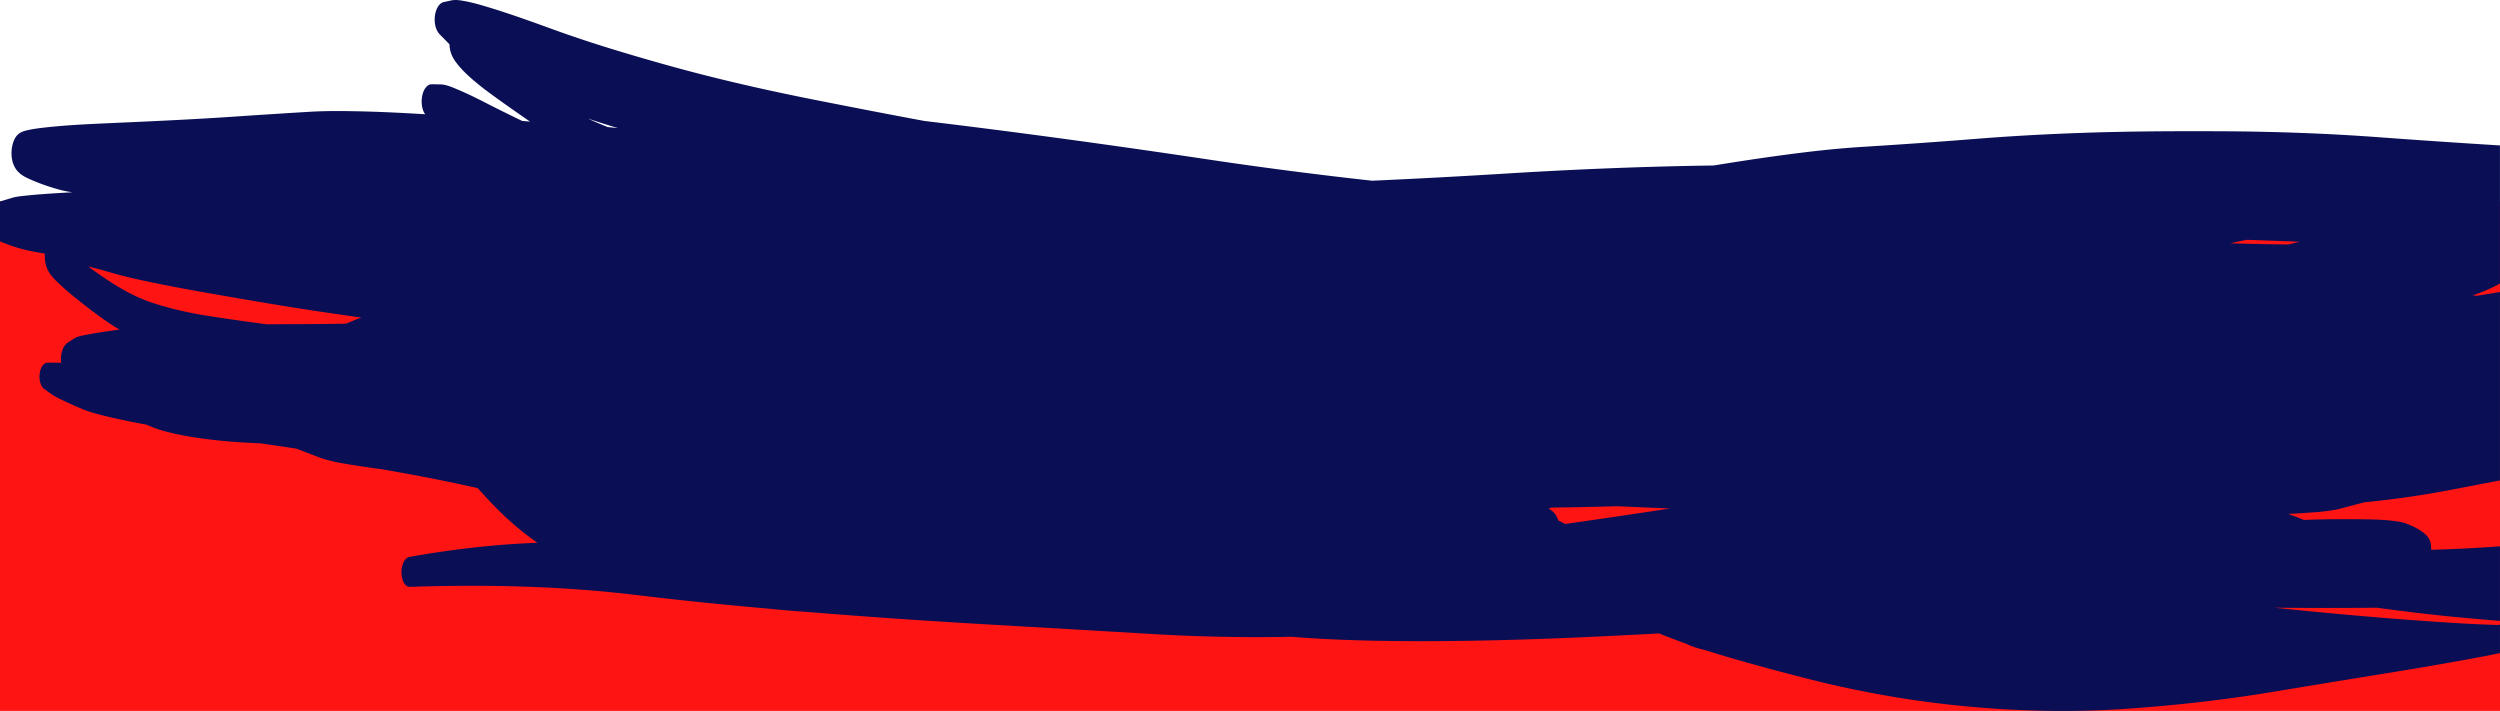 <svg xmlns="http://www.w3.org/2000/svg" width="1600" height="455.003" viewBox="0 0 423.333 120.386" preserveAspectRatio="none"><path fill="#ff1414" d="M0 34.131h423.333v86.255H0z"/><path fill="#0a0f55" d="M77.518.015c-.376-.029-.752-.02-1.124.062h-.002c-.421.093-.841.185-1.262.278-.691.153-1.299 1.016-1.476 2.262-.028.185-.042.375-.047.563-.005.183-0.0.37.015.55.08.976.424 1.675.878 2.135.509.513 1.015 1.027 1.523 1.543.028.029.057.053.087.082.005.185.02.373.045.563.152 1.135.634 1.934 1.137 2.593 1.095 1.426 2.337 2.503 3.566 3.517 1.185.979 2.399 1.847 3.609 2.72 1.756 1.262 3.519 2.49 5.285 3.707-.444-.037-.888-.077-1.334-.114-1.968-.95-3.933-1.915-5.891-2.918-1.646-.847-3.3-1.67-4.968-2.371-.968-.407-1.975-.873-2.98-.895-.496-.008-.995-.019-1.491-.026-.077 0-.155.008-.229.024-.055.013-.107.037-.162.058-.015.008-.033.011-.048.019-.496.23-.928.854-1.13 1.749-.122.537-.15 1.122-.08 1.68.077.624.274 1.167.553 1.551-.184-.011-.369-.021-.551-.035-3.726-.222-7.452-.402-11.18-.473-2.656-.053-5.318-.066-7.976.098-4.339.262-8.679.542-13.021.836-6.973.471-13.949.778-20.922 1.09-3.599.161-7.2.328-10.799.736-.945.106-1.891.222-2.833.437-.748.172-1.599.368-2.167 1.37-.003.005-.007.01-.01.016-.04.074-.08.149-.115.228 0 .003-0.0.005-.003.01-.439.958-.591 2.257-.359 3.403.172.849.529 1.5.953 1.958.606.654 1.317.998 2.002 1.307.015.008.03.013.045.018 1.683.757 3.392 1.331 5.113 1.799.691.188 1.389.312 2.09.41-1.536.085-3.07.175-4.606.286-1.155.082-2.312.175-3.466.307-.718.079-1.444.143-2.157.357h-.003c-.676.201-1.351.401-2.026.602v6.761c.569.244 1.143.463 1.717.67 1.928.699 3.896 1.106 5.868 1.397-.015.426.005.855.057 1.27 0 .011.003.016.005.026.017.13.04.26.067.381.354 1.667 1.444 2.611 2.267 3.4 1.442 1.373 2.943 2.561 4.442 3.731 1.898 1.484 3.831 2.879 5.801 4.075-.252.034-.506.061-.758.095h-.003c-1.526.212-3.053.429-4.576.728-.796.156-1.661.238-2.424.735-.342.222-.684.442-1.025.665-.075.05-.147.111-.217.177a.034.034 0 0 0-.007.01c-.406.386-.721 1.05-.843 1.86-.032.209-.05.423-.053.64a4.452 4.452 0 0 0 .03.633c.003.024.008.045.01.069l-1.729-.016c-.232 0-.474-.027-.711.018-.005 0-.01-0-.015.003-.165.032-.324.098-.474.23-.289.257-.517.69-.641 1.222-.125.529-.137 1.119-.032 1.651.092.463.264.85.489 1.112.005.008.012.013.017.021.03.032.06.066.092.098.037.034.077.066.12.098.382.27.76.54 1.142.812l.003.003h.005c.631.447 1.297.765 1.955 1.083 1.107.537 2.222 1.018 3.337 1.494.99.421 2.001.699 3.008.961 1.711.45 3.427.815 5.147 1.164.93.188 1.863.365 2.793.54.045.021.09.042.135.064 1.254.585 2.542.958 3.828 1.273 1.743.426 3.499.725 5.257.971 3.362.471 6.739.709 10.12.846 1.988.302 3.973.595 5.961.884 1.197.463 2.394.921 3.589 1.379 2.207.847 4.499 1.164 6.751 1.521 1.382.222 2.769.415 4.153.595.516.093 1.03.182 1.546.275h.015c4.896.873 9.786 1.813 14.662 2.919.456.508.913 1 1.364 1.494 1.925 2.103 3.916 4.027 5.981 5.681.913.733 1.838 1.424 2.768 2.088-7.235.249-14.478 1.111-21.688 2.392-.738.13-1.316 1.252-1.327 2.575-.012 1.402.616 2.519 1.399 2.492 12.794-.423 25.593-.156 38.327 1.379 7.564.918 15.139 1.672 22.715 2.341 1.945.201 3.893.368 5.84.495 10.303.849 20.615 1.548 30.928 2.146 9.432.545 18.864 1.092 28.296 1.648 7.128.421 14.266.569 21.406.479.576-.008 1.155-.019 1.731-.035 7.419.59 14.859.749 22.296.746 10.41-.003 20.825-.352 31.24-.86 2.924-.143 5.852-.293 8.781-.45 1.545.622 3.093 1.209 4.651 1.762 1.172.635 2.484.852 3.686 1.23 1.58.5 3.162.971 4.749 1.426 3.926 1.132 7.864 2.178 11.803 3.186 9.102 2.336 18.277 3.931 27.487 4.775 8.885.815 17.801.995 26.718.381 8.168-.561 16.335-1.461 24.493-2.81 6.874-1.138 13.753-2.267 20.632-3.379 5.607-.908 11.213-1.878 16.811-2.958.454-.087.906-.207 1.36-.297v-4.808c-.123.018-.245.039-.368.057-2.466-.077-4.932-.191-7.397-.344v.003c-6.318-.394-12.637-.897-18.952-1.466-3.823-.344-7.646-.72-11.467-1.117 5.768.056 11.536.064 17.304 0 1.998.267 3.995.521 5.995.77 4.955.613 9.919 1.07 14.885 1.462V92.511c-3.885.28-7.771.49-11.658.585.04-.677-.09-1.347-.346-1.842-.185-.355-.421-.611-.667-.818h-.003c-.926-.791-1.934-1.27-2.934-1.68-.918-.376-1.879-.492-2.821-.595-1.508-.161-3.021-.209-4.535-.225-3.096-.034-6.189-.032-9.287.069-.323.008-.64.027-.963.042-.857-.36-1.723-.686-2.588-.998-.021-.008-.045-.019-.069-.026a167.229 167.229 0 0 0 2.802-.159c2.146-.146 4.323-.259 6.461-.841 1.201-.328 2.408-.649 3.612-.956 4.199-.431 8.398-.979 12.591-1.733 3.469-.624 6.935-1.33 10.403-1.978V49.448c-1.287.215-2.573.415-3.86.633-.257-.019-.516-.035-.773-.056.336-.116.677-.235 1.011-.36 1.217-.455 2.43-.981 3.622-1.652v-23.387c-6.752-.413-13.501-.87-20.248-1.369h-.003c-9.033-.672-18.077-.99-27.125-1.029-7.842-.032-15.687 0-23.532.278-6.032.212-12.065.543-18.095 1.029h-.021c-6.403.516-12.811.955-19.214 1.354-4.31.273-8.623.767-12.927 1.342-3.99.532-7.977 1.14-11.965 1.791-11.703.164-23.41.638-35.116 1.363-7.582.468-15.163.876-22.745 1.217-9.113-1.011-18.216-2.175-27.306-3.535-13.211-1.979-26.429-3.826-39.657-5.498-2.958-.373-5.916-.735-8.876-1.092-6.025-1.117-12.043-2.291-18.064-3.479-8.574-1.693-17.134-3.625-25.643-6.014-6.382-1.791-12.757-3.691-19.079-5.985C89.818 3.585 85.918 2.172 81.99 1.013 80.877.685 79.76.378 78.635.177c-.368-.067-.743-.133-1.118-.162zM99.531 20.069c.509.169 1.017.341 1.529.505 1.197.392 2.397.765 3.599 1.122-.578-.064-1.155-.122-1.733-.177-1.137-.442-2.269-.926-3.394-1.45zm280.911 20.54c.434.016.868.032 1.302.045h.003c2.548.09 5.093.185 7.641.278-.519.127-1.039.256-1.558.386-.108.029-.214.053-.323.082-3.061-.037-6.125-.103-9.187-.182-.217-.005-.431-.013-.645-.021a272.253 272.253 0 0 1 2.768-.588zM14.963 45.141c1.254.278 2.501.624 3.743.995 2.247.669 4.514 1.164 6.778 1.638 3.467.725 6.943 1.36 10.42 1.968 6.247 1.09 12.495 2.173 18.755 3.096 2.175.32 4.35.632 6.524.939-.541.196-1.082.403-1.621.625-.329.135-.661.272-.99.407-2.933.045-5.866.077-8.796.082-1.544.003-3.091.013-4.634.021-3.332-.445-6.661-.91-9.986-1.434-3.152-.497-6.294-1.201-9.399-2.223-3.397-1.114-6.676-3.146-9.854-5.435h-.003c-.314-.228-.626-.452-.937-.68zM273.86 85.722c2.728.124 5.456.243 8.183.354.259.011.518.018.778.029-5.921.9-11.845 1.77-17.769 2.614-.397-.198-.795-.399-1.191-.6l-.002-.003c-.112-.397-.277-.746-.482-1.016-.337-.45-.741-.741-1.143-.99.16-.05.322-.103.482-.156 3.714-.05 7.427-.127 11.144-.233z"/></svg>